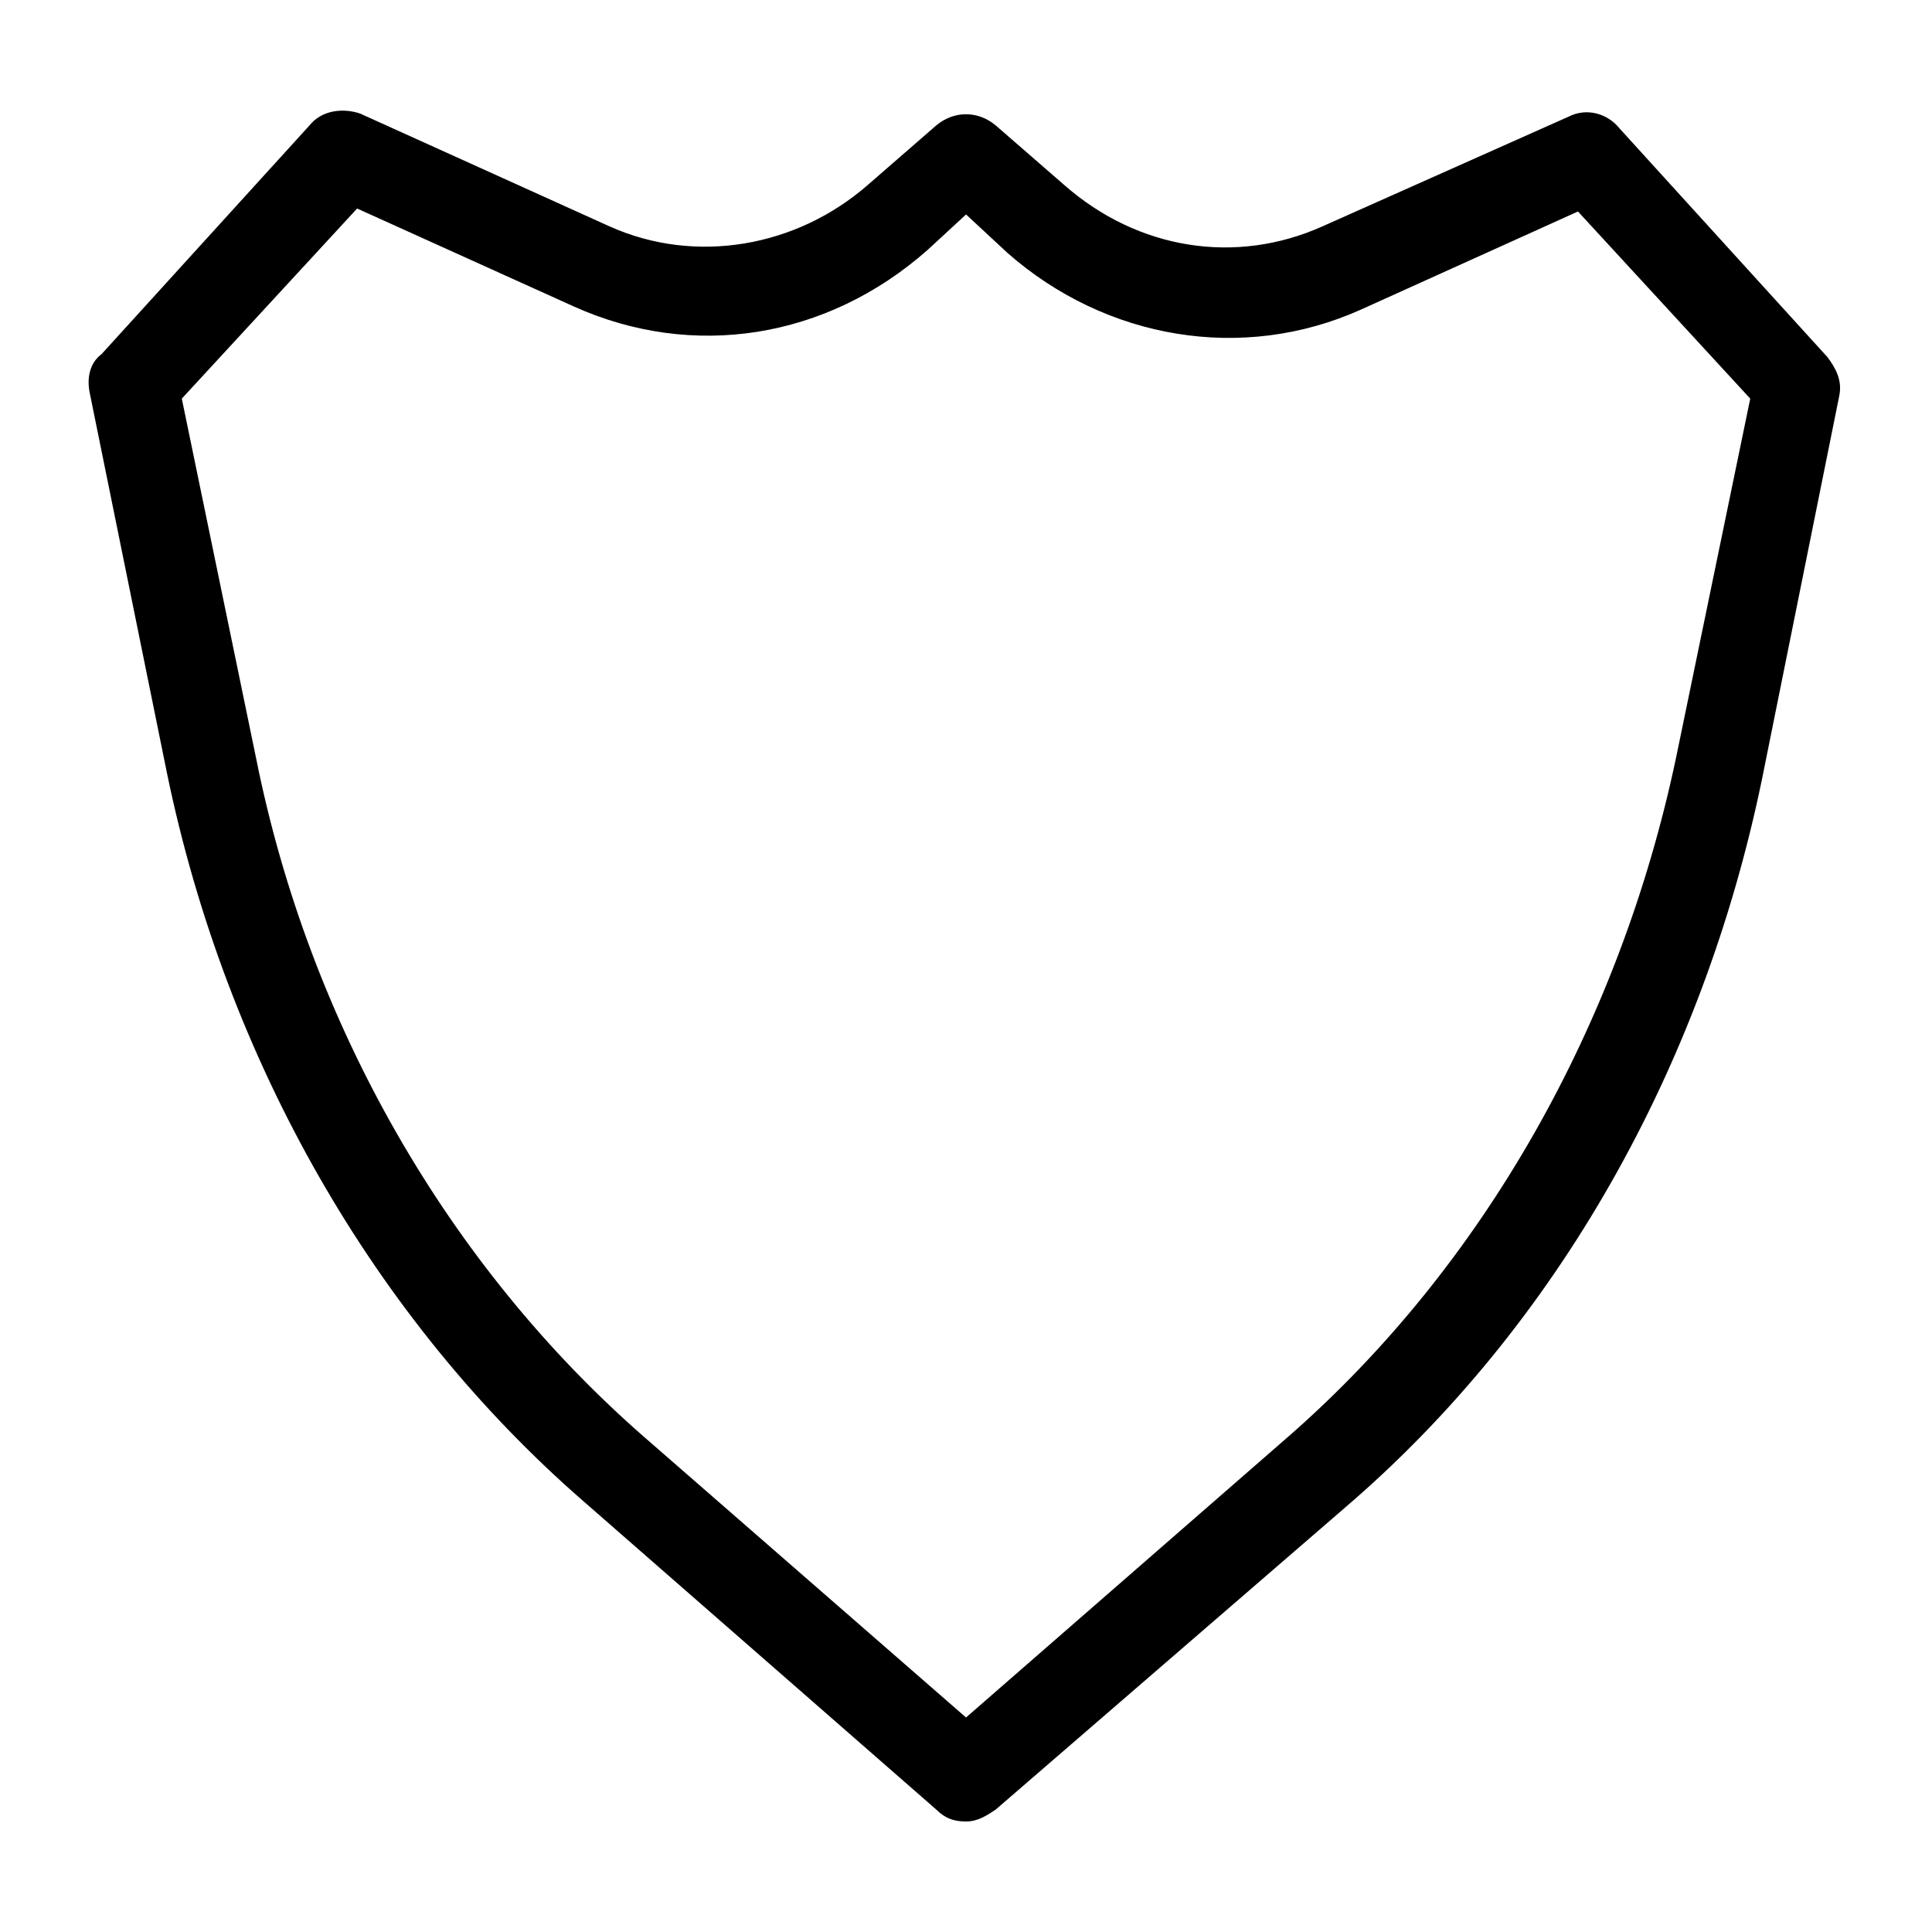 <?xml version="1.0" encoding="UTF-8"?>
<!-- The Best Svg Icon site in the world: iconSvg.co, Visit us! https://iconsvg.co -->
<svg fill="#000000" width="800px" height="800px" version="1.1" viewBox="144 144 512 512" xmlns="http://www.w3.org/2000/svg">
 <path d="m400 626.71c-3.148 0-5.512-0.789-7.871-3.148l-93.68-81.867c-55.105-48.02-94.465-116.51-110.21-192.86l-20.469-100.76c-0.789-3.938 0-7.871 3.148-10.234l55.105-60.613c3.148-3.938 8.66-4.723 13.383-3.148l66.125 29.91c22.828 10.234 49.594 5.512 68.488-11.02l18.105-15.742c4.723-3.938 11.02-3.938 15.742 0l18.105 15.742c19.68 17.32 45.656 21.254 68.488 11.02l65.336-29.125c4.723-2.363 10.234-0.789 13.383 3.148l55.105 60.613c2.363 3.148 3.938 6.297 3.148 10.234l-20.469 101.55c-15.742 76.359-54.316 144.84-110.21 192.86l-92.891 80.293c-2.363 1.574-4.723 3.148-7.871 3.148zm-207.82-377.07 19.68 95.25c14.168 70.848 51.168 134.61 102.34 179.48l85.809 74.785 85.805-74.785c51.168-44.871 87.379-108.63 102.34-179.48l19.68-95.25-45.656-49.594-57.465 25.977c-31.488 14.168-67.699 7.871-93.676-14.957l-11.023-10.234-10.234 9.445c-26.766 23.617-62.188 29.125-93.676 14.957l-57.465-25.977z"/>
</svg>